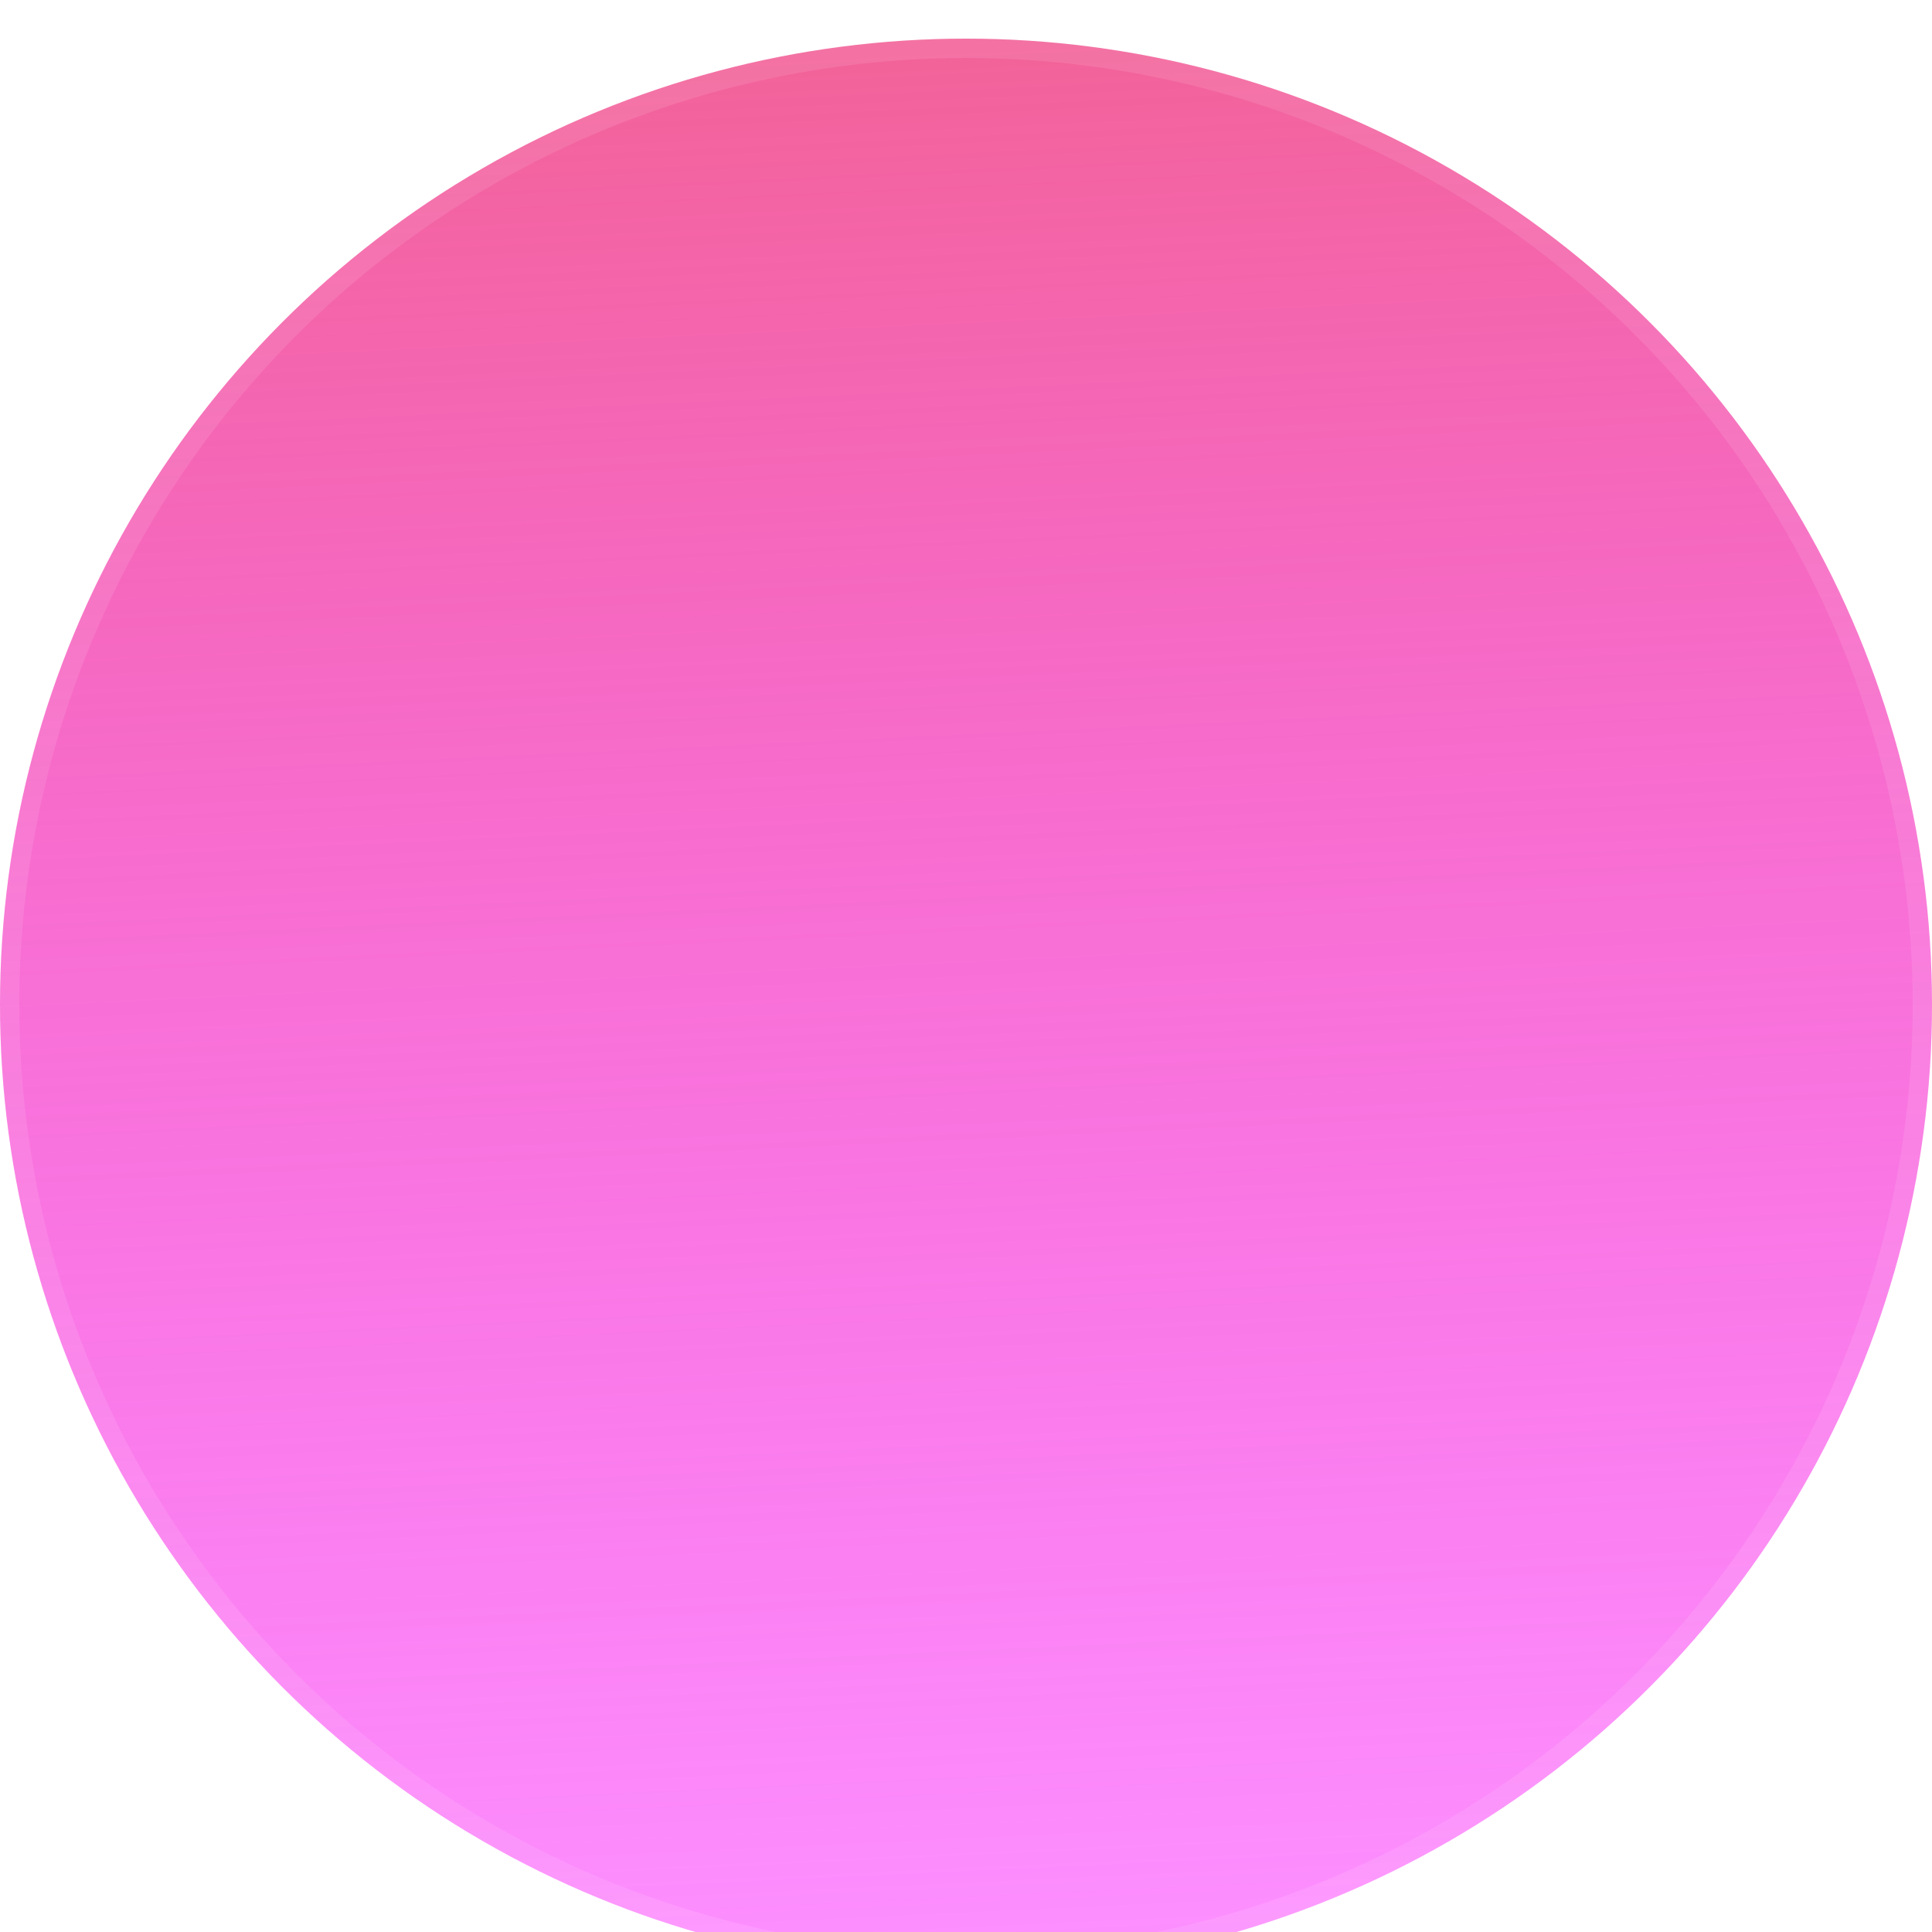 <svg width="200" height="200" viewBox="0 0 200 200" fill="none" xmlns="http://www.w3.org/2000/svg">
<g filter="url(#filter0_bi_24_53)">
<circle cx="100" cy="100" r="100" fill="url(#paint0_linear_24_53)"/>
<circle cx="100" cy="100" r="99" stroke="white" stroke-opacity="0.1" stroke-width="2" style="mix-blend-mode:overlay"/>
</g>
<defs>
<filter id="filter0_bi_24_53" x="-16" y="-16" width="232" height="232" filterUnits="userSpaceOnUse" color-interpolation-filters="sRGB">
<feFlood flood-opacity="0" result="BackgroundImageFix"/>
<feGaussianBlur in="BackgroundImageFix" stdDeviation="8"/>
<feComposite in2="SourceAlpha" operator="in" result="effect1_backgroundBlur_24_53"/>
<feBlend mode="normal" in="SourceGraphic" in2="effect1_backgroundBlur_24_53" result="shape"/>
<feColorMatrix in="SourceAlpha" type="matrix" values="0 0 0 0 0 0 0 0 0 0 0 0 0 0 0 0 0 0 127 0" result="hardAlpha"/>
<feOffset dy="4"/>
<feGaussianBlur stdDeviation="9"/>
<feComposite in2="hardAlpha" operator="arithmetic" k2="-1" k3="1"/>
<feColorMatrix type="matrix" values="0 0 0 0 1 0 0 0 0 1 0 0 0 0 1 0 0 0 1 0"/>
<feBlend mode="normal" in2="shape" result="effect2_innerShadow_24_53"/>
</filter>
<linearGradient id="paint0_linear_24_53" x1="88.034" y1="200" x2="78.686" y2="0.257" gradientUnits="userSpaceOnUse">
<stop offset="0" stop-color="#FA1CFF" stop-opacity="0.49"/>
<stop offset="1" stop-color="#F26398"/>
</linearGradient>
</defs>
</svg>
